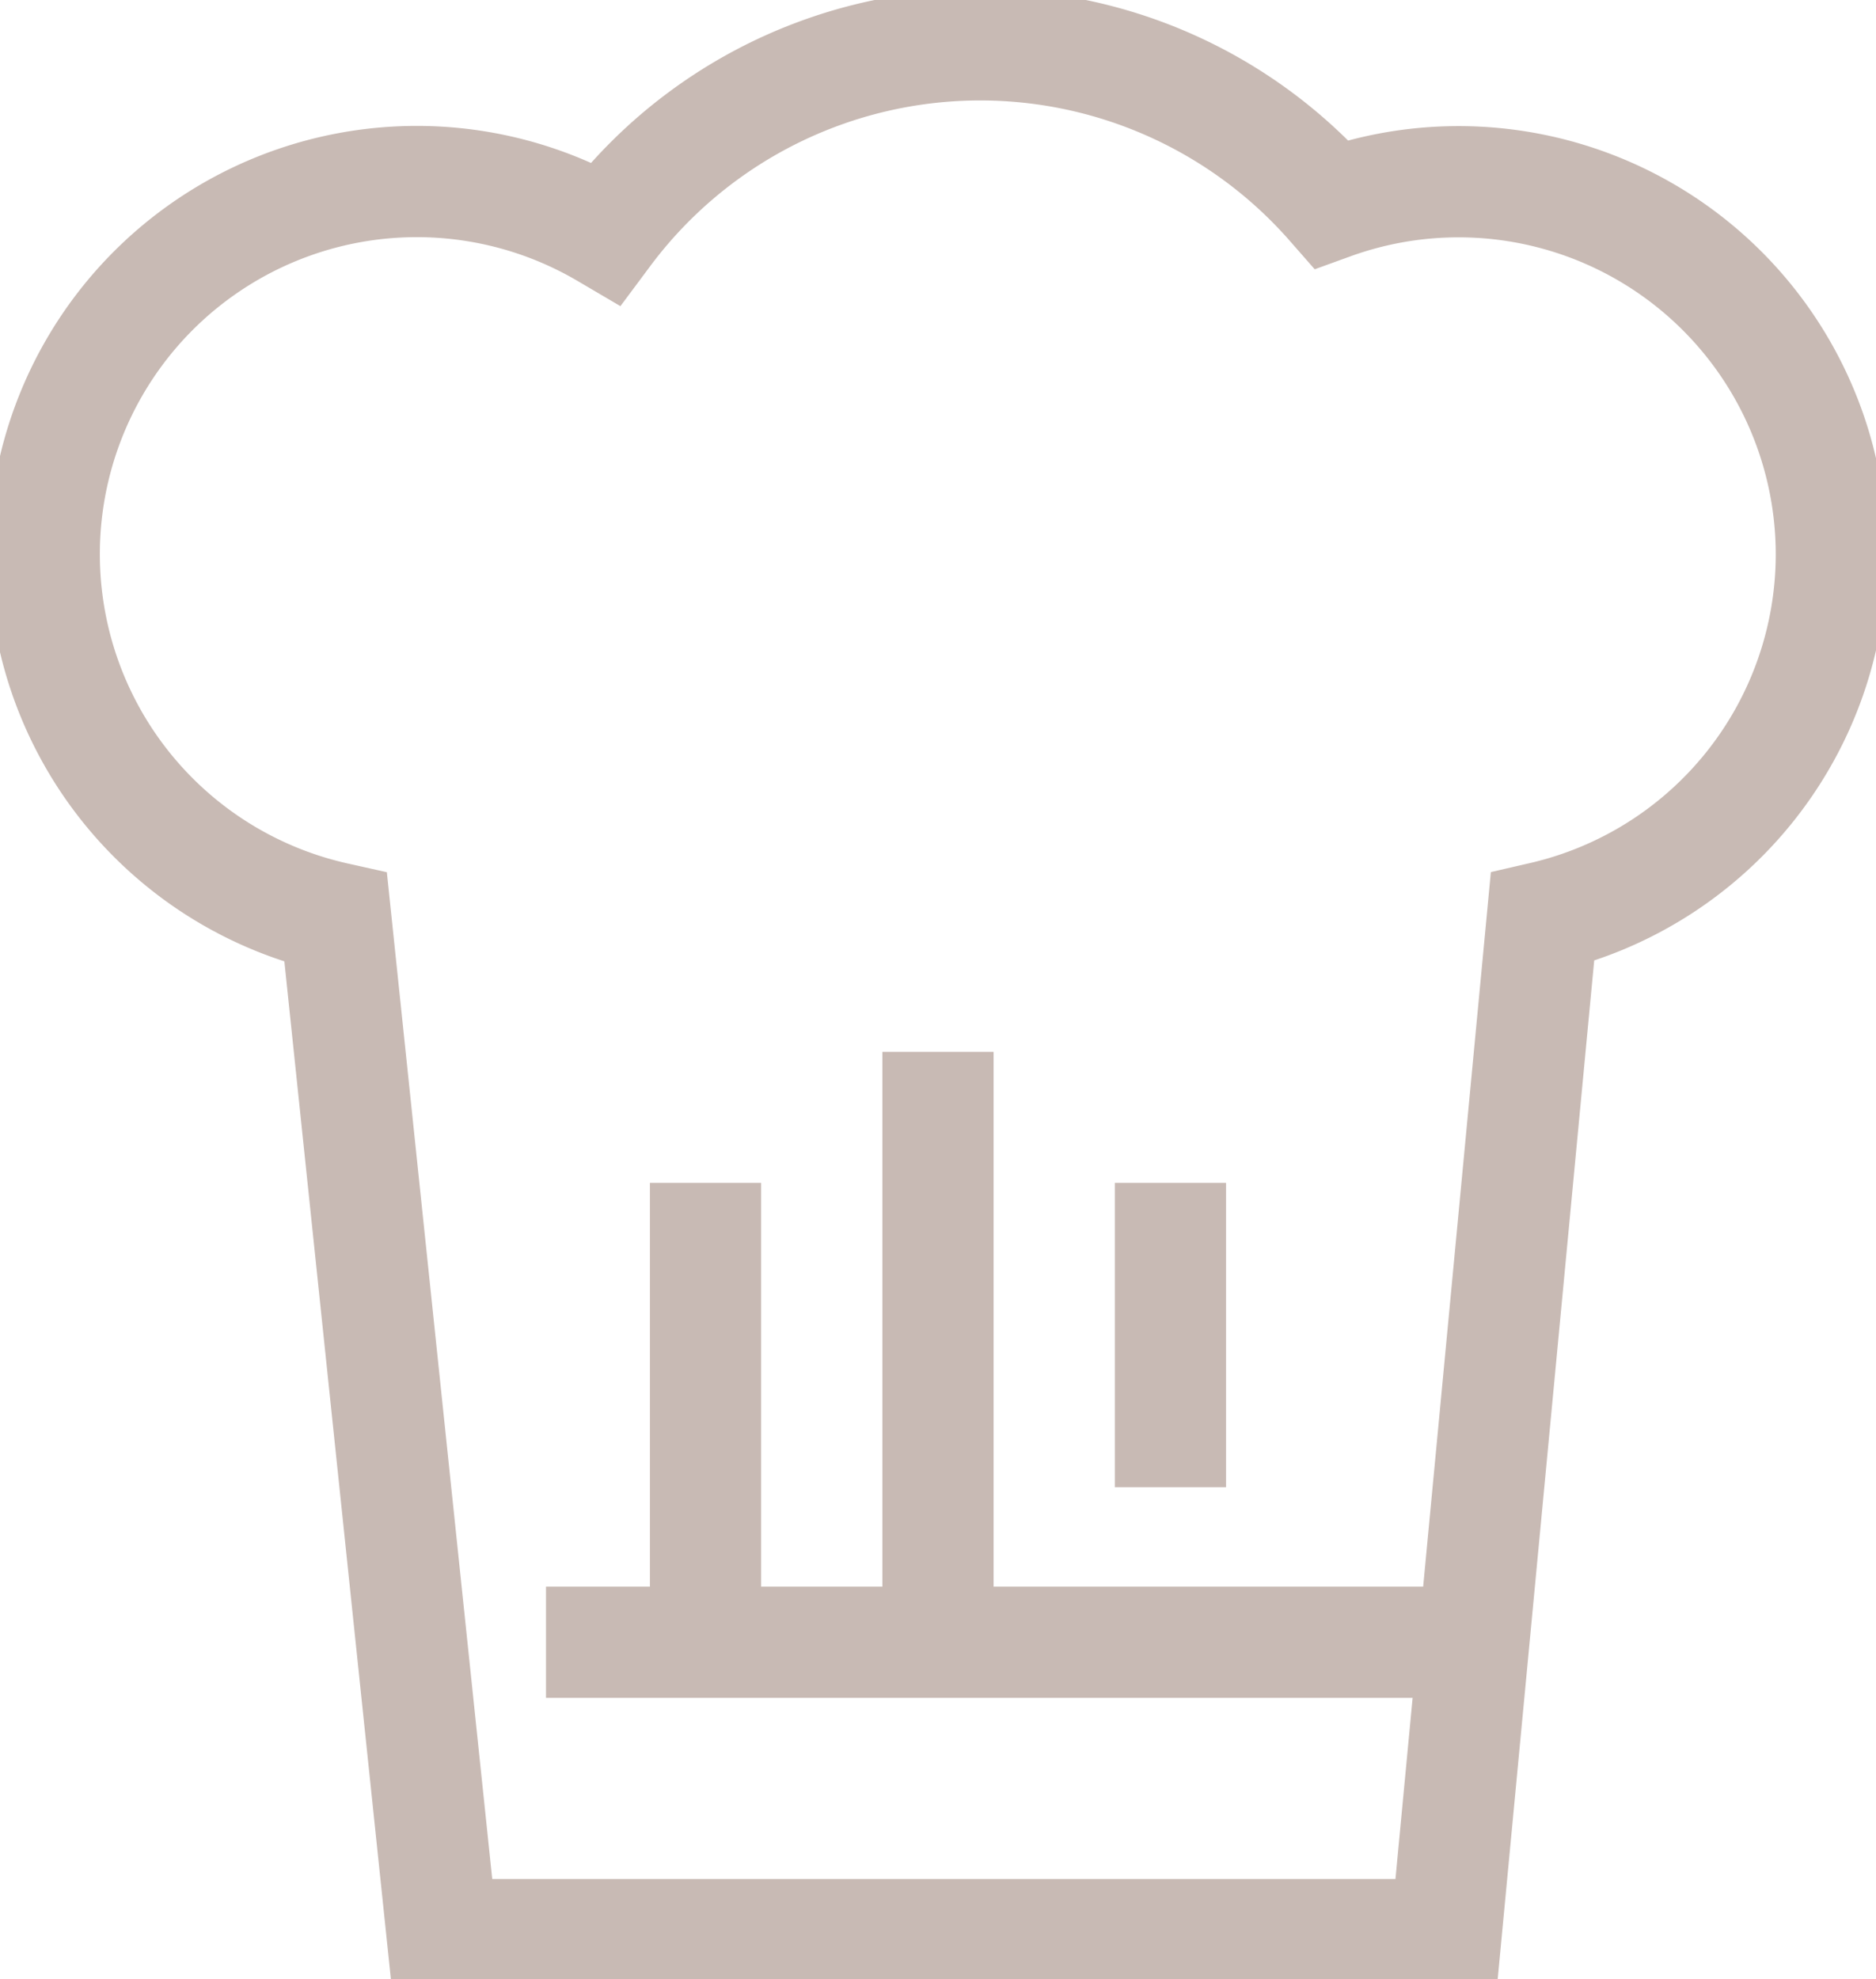 <svg xmlns="http://www.w3.org/2000/svg" xmlns:xlink="http://www.w3.org/1999/xlink" width="50.601" height="53.38" viewBox="0 0 50.601 53.38"><defs><clipPath id="a"><rect width="50.601" height="53.38" fill="none" stroke="#c8bab4" stroke-width="3"/></clipPath></defs><g transform="translate(0)" clip-path="url(#a)"><path d="M52.193,17.744A10.056,10.056,0,0,0,38.71,8.3a12.6,12.6,0,0,0-19.579.779A10.049,10.049,0,1,0,11.851,27.55l2.871,27.424H41.8l2.6-27.438A10.052,10.052,0,0,0,52.193,17.744Z" transform="translate(-2.796 -2.797)" fill="none" stroke="#c8bab4" stroke-miterlimit="10" stroke-width="3"/><line x2="26.064" transform="translate(14.727 44.292)" fill="none" stroke="#c8bab4" stroke-miterlimit="10" stroke-width="3"/><line y2="16.046" transform="translate(25.3 28.369)" fill="none" stroke="#c8bab4" stroke-miterlimit="10" stroke-width="3"/><line y2="8.208" transform="translate(31.57 31.903)" fill="none" stroke="#c8bab4" stroke-miterlimit="10" stroke-width="3"/><line y2="12.511" transform="translate(19.03 31.903)" fill="none" stroke="#c8bab4" stroke-miterlimit="10" stroke-width="3"/></g></svg>